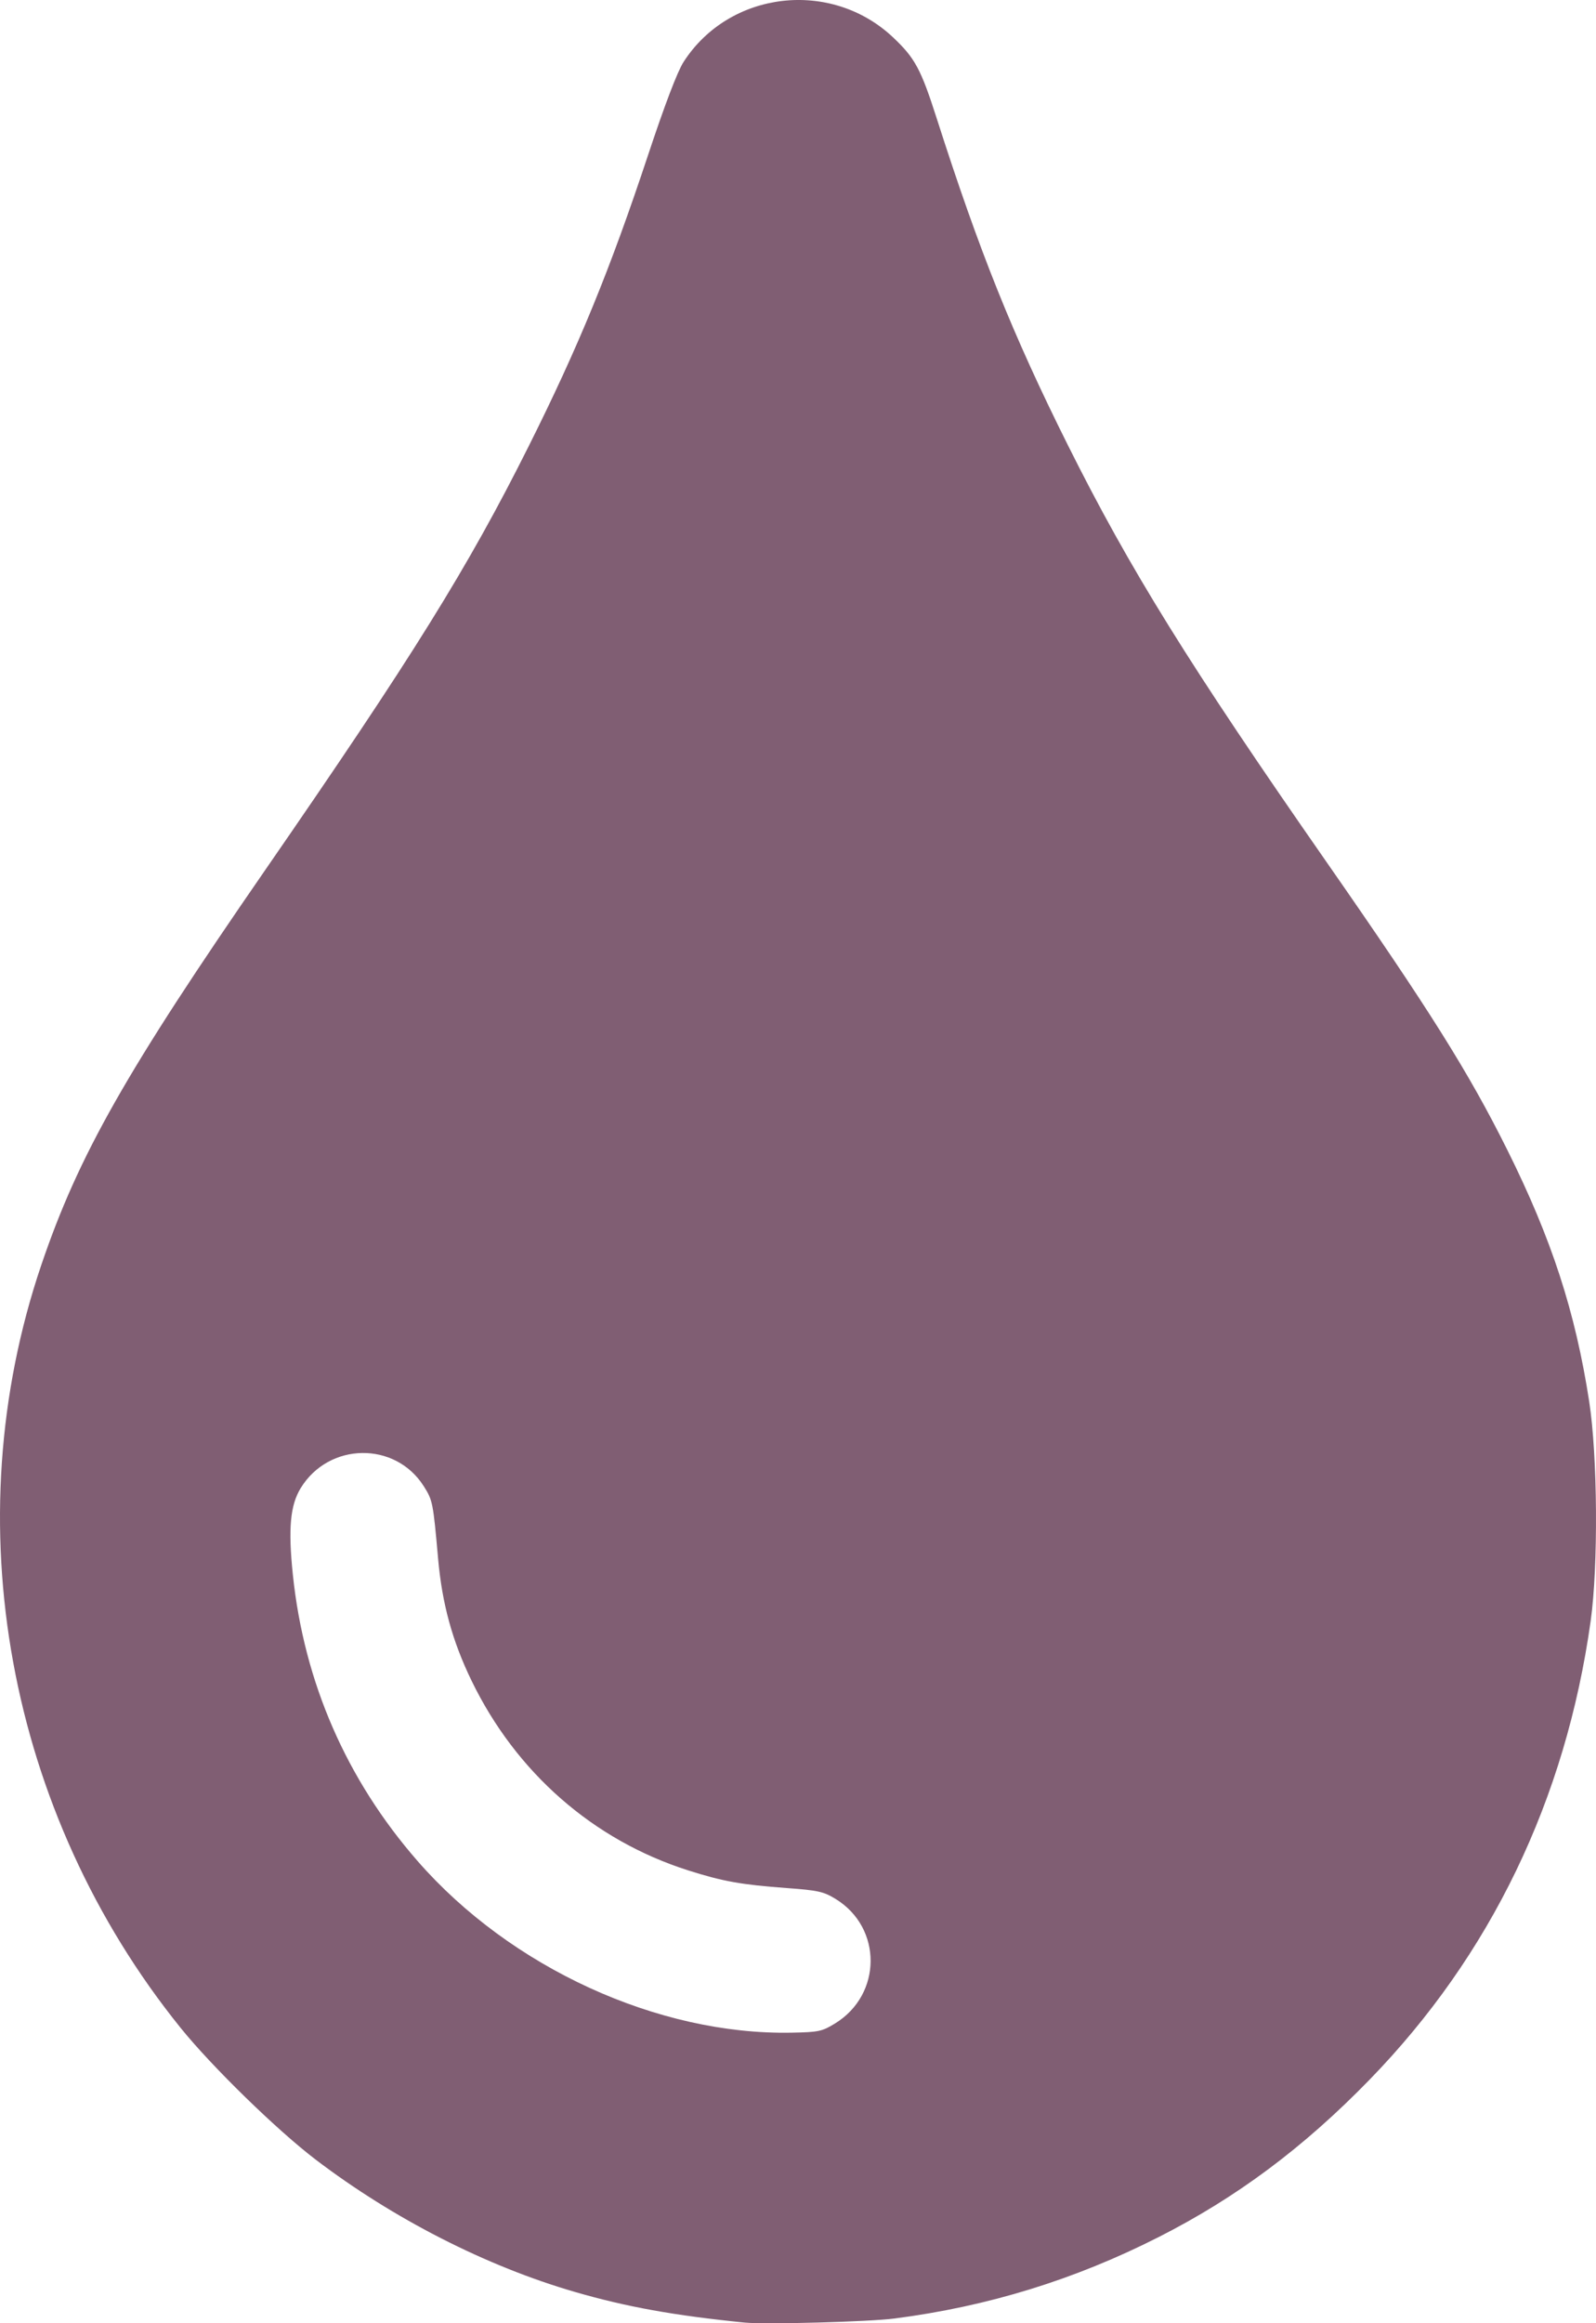 <?xml version="1.0" encoding="UTF-8" standalone="no"?>
<!-- Created with Inkscape (http://www.inkscape.org/) -->

<svg
   width="155.055mm"
   height="225.603mm"
   viewBox="0 0 155.055 225.603"
   version="1.1"
   id="svg1"
   xml:space="preserve"
   xmlns="http://www.w3.org/2000/svg"
   xmlns:svg="http://www.w3.org/2000/svg"><defs
     id="defs1" /><path
     style="fill:#805e73;fill-opacity:1"
     d="M 72.36,225.535 C 65.497,224.847 60.867,224.012 55.85,222.557 47.242,220.062 38.207,215.451 30.656,209.699 26.905,206.841 20.573,200.667 17.547,196.916 0.69,176.018 -4.463,147.811 4.014,122.832 7.628,112.182 12.245,104.043 25.788,84.45 40.075,63.781 45.439,55.159 51.326,43.402 c 4.888,-9.762 7.921,-17.152 11.637,-28.351 1.618,-4.877 2.85,-8.107 3.444,-9.031 4.456,-6.933 14.337,-8.085 20.375,-2.374 2.116,2.001 2.689,3.068 4.225,7.86 4.158,12.975 7.374,20.982 12.749,31.739 6.005,12.019 11.751,21.273 25.145,40.499 9.967,14.305 13.789,20.392 17.548,27.94 4.304,8.643 6.595,15.683 7.945,24.412 0.817,5.283 0.889,15.981 0.143,21.308 -2.429,17.351 -9.716,32.456 -21.494,44.557 -6.406,6.582 -12.898,11.424 -20.471,15.266 -8.17,4.145 -16.589,6.74 -25.678,7.912 -2.484,0.32 -12.549,0.594 -14.534,0.395 z m 8.78,-29.056 c 4.564,-2.809 4.594,-9.281 0.055,-12.073 -1.179,-0.726 -1.705,-0.843 -4.798,-1.07 -4.378,-0.322 -6.185,-0.646 -9.541,-1.714 -9.219,-2.931 -16.721,-9.499 -21.05,-18.431 -1.867,-3.852 -2.856,-7.462 -3.245,-11.853 -0.483,-5.447 -0.524,-5.65 -1.394,-7.023 -2.772,-4.371 -9.206,-4.278 -11.945,0.173 -1.032,1.677 -1.238,3.948 -0.768,8.449 1.09,10.428 5.207,19.868 12.117,27.782 9.031,10.344 23.35,16.91 36.336,16.663 2.63,-0.05 2.961,-0.121 4.233,-0.904 z"
     id="path2" /></svg>
